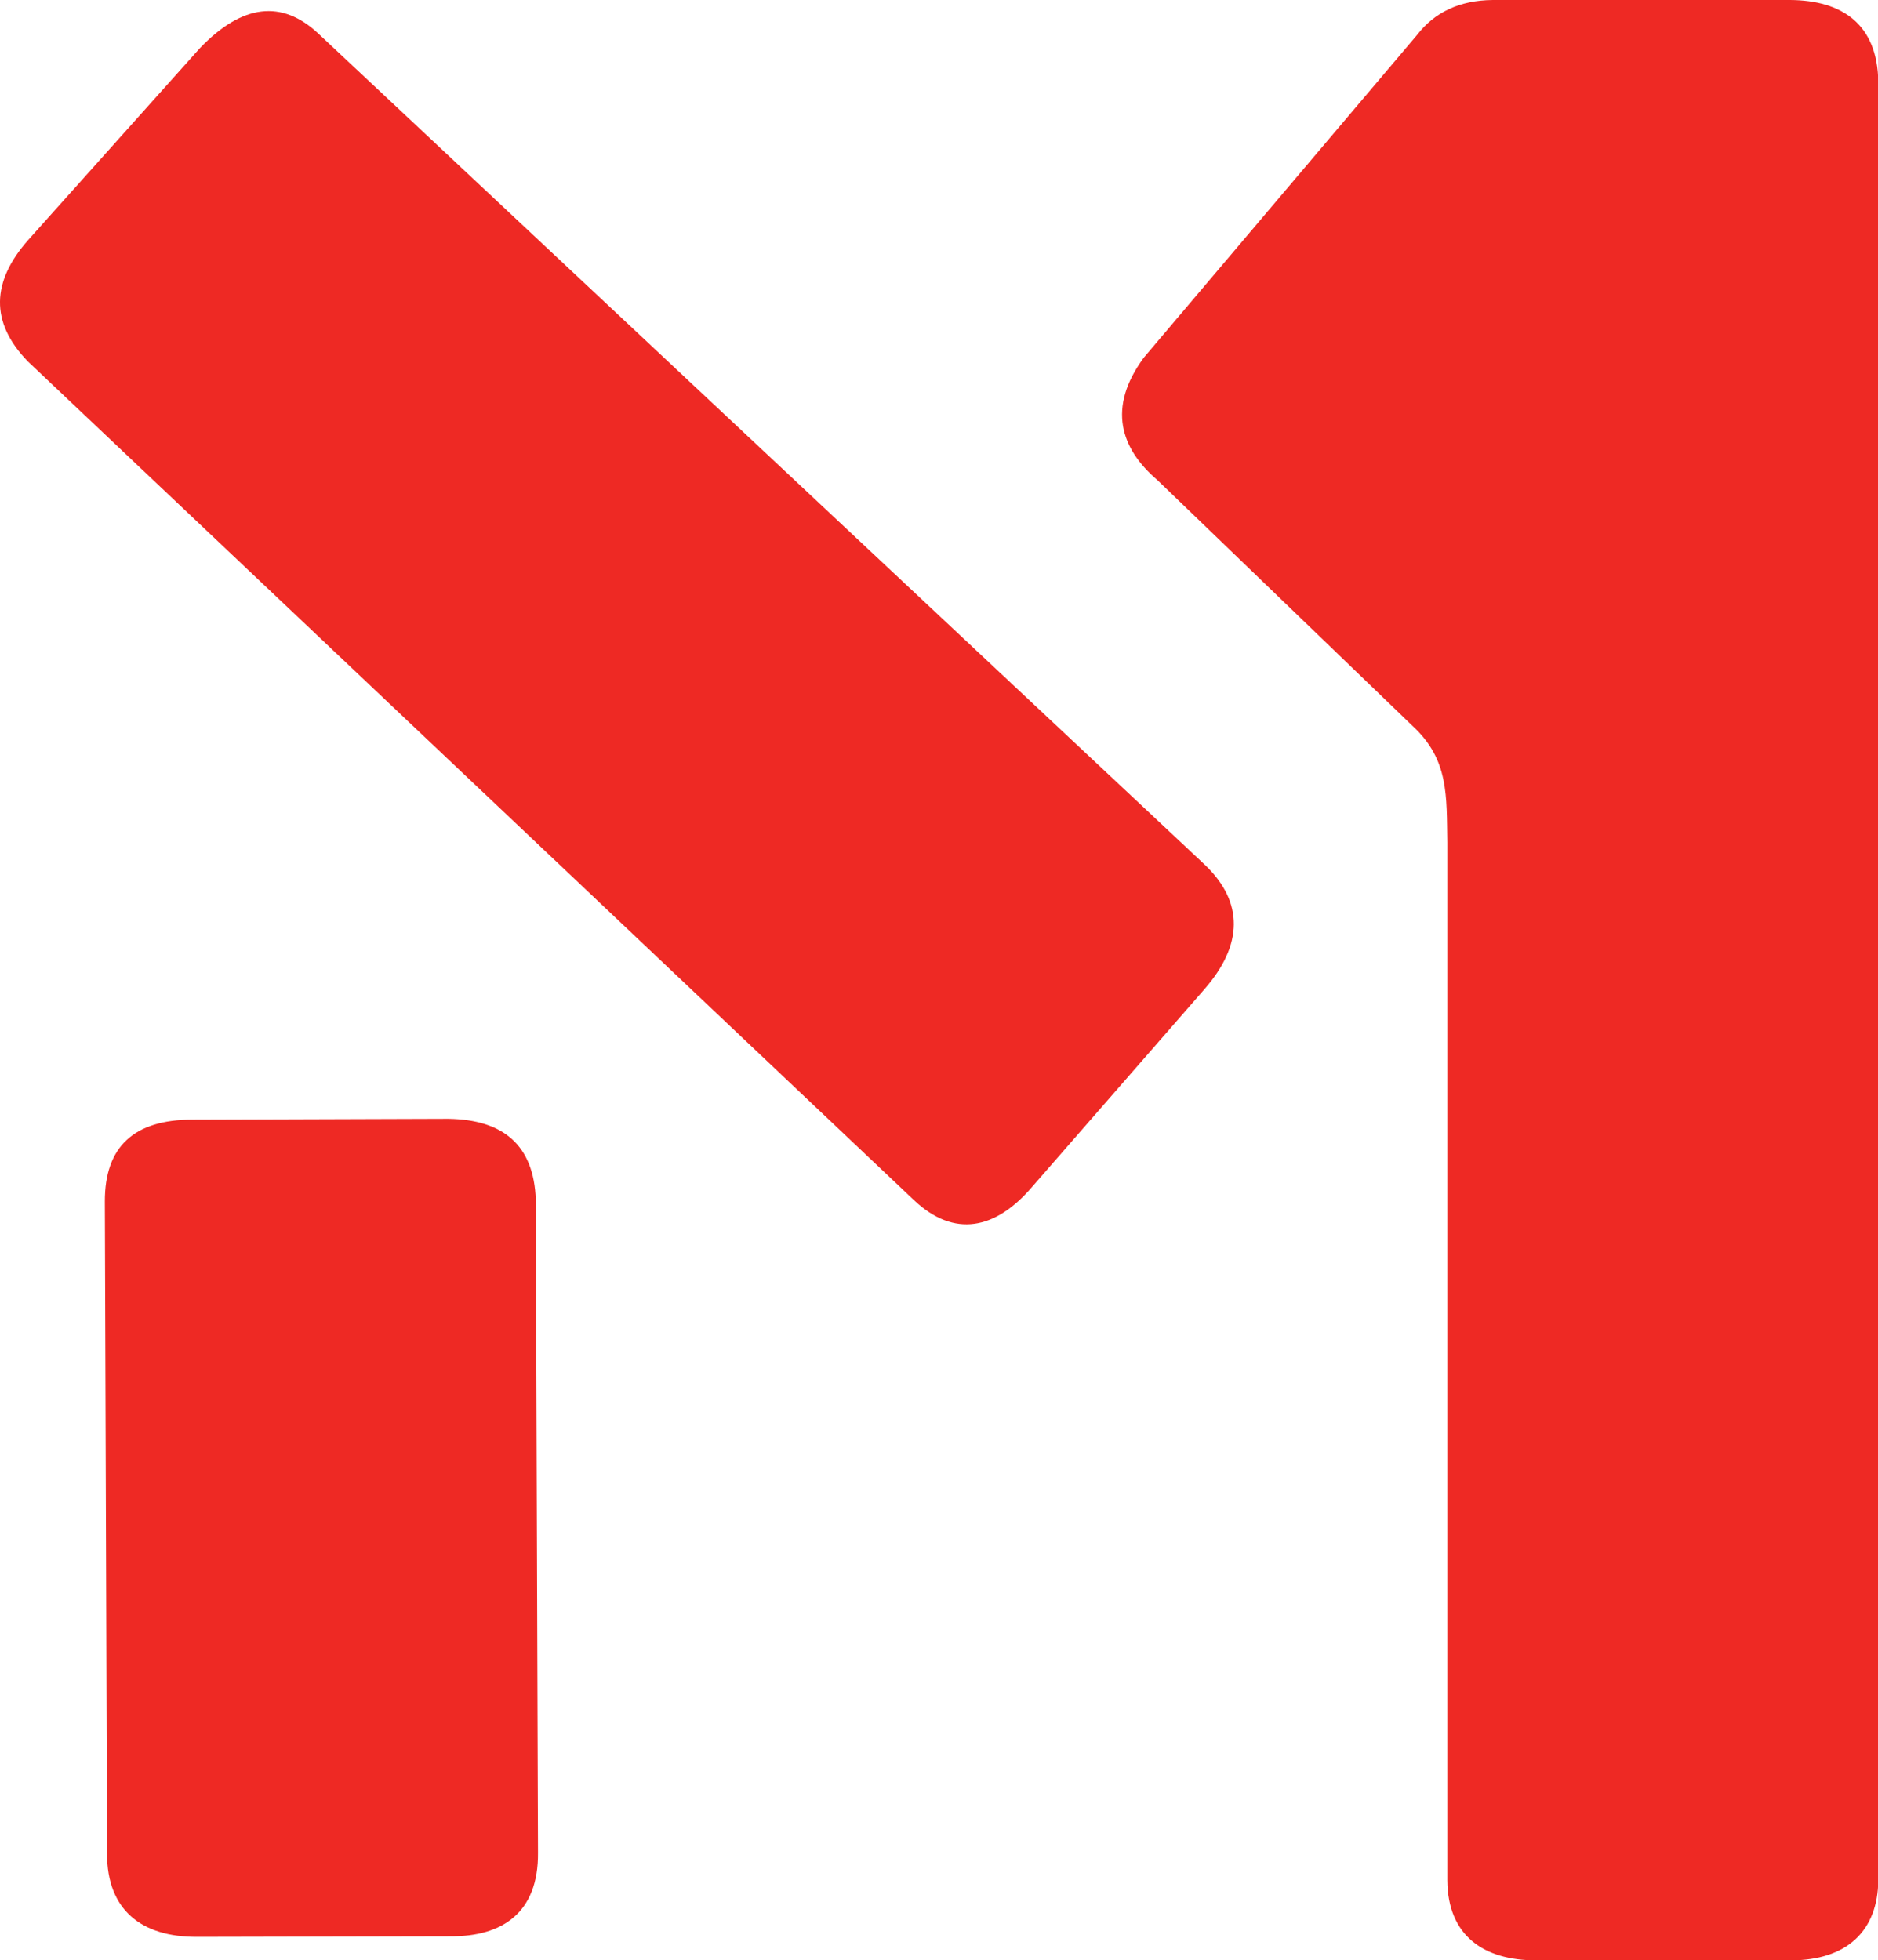 <?xml version="1.0" encoding="utf-8"?>
<!-- Generator: Adobe Illustrator 25.3.1, SVG Export Plug-In . SVG Version: 6.00 Build 0)  -->
<svg version="1.1" id="Layer_1" xmlns="http://www.w3.org/2000/svg" xmlns:xlink="http://www.w3.org/1999/xlink" x="0px" y="0px"
	 viewBox="0 0 680.7 710.5" style="enable-background:new 0 0 680.7 710.5;" xml:space="preserve">
<style type="text/css">
	.st0{fill-rule:evenodd;clip-rule:evenodd;fill:#EE2924;}
</style>
<g>
	<path class="st0" d="M69.8,405.8l92.7-0.3c20,0.3,31,9.6,31.7,29.3l0.8,236.7c0.2,21.9-13.1,30.4-31.7,30.3l-91.8,0.2
		c-20.4,0.1-32.7-9.9-32.7-30.1L38,435.4C38,415.7,48.4,405.8,69.8,405.8L69.8,405.8z M115.3,12.1C102.2-0.1,87.9,1.4,72.5,17.4
		L10.3,86.9C-3.1,102-3.7,116.8,10.1,131l321.3,304.1c14.5,13.6,29.4,10.5,42.5-4.7l62.6-71.8c14.2-16.2,14.2-31.6,0.5-44.9
		L115.3,12.1z"/>
	<path class="st0" d="M541.1,0h107.7c18.9,0.1,31.7,8.8,32,29.6v651.8c-0.1,18.4-11.4,29.1-31.7,29.1h-92.4
		c-18.9,0-32-8.9-32.1-29.1V305.3c-0.3-16.8,0.6-29.9-12.4-42L419.5,174c-13.3-11.4-18.3-26.2-4.9-44.4l99-116.9
		C519.9,4.5,529,0.1,541.1,0z"/>
</g>
</svg>
